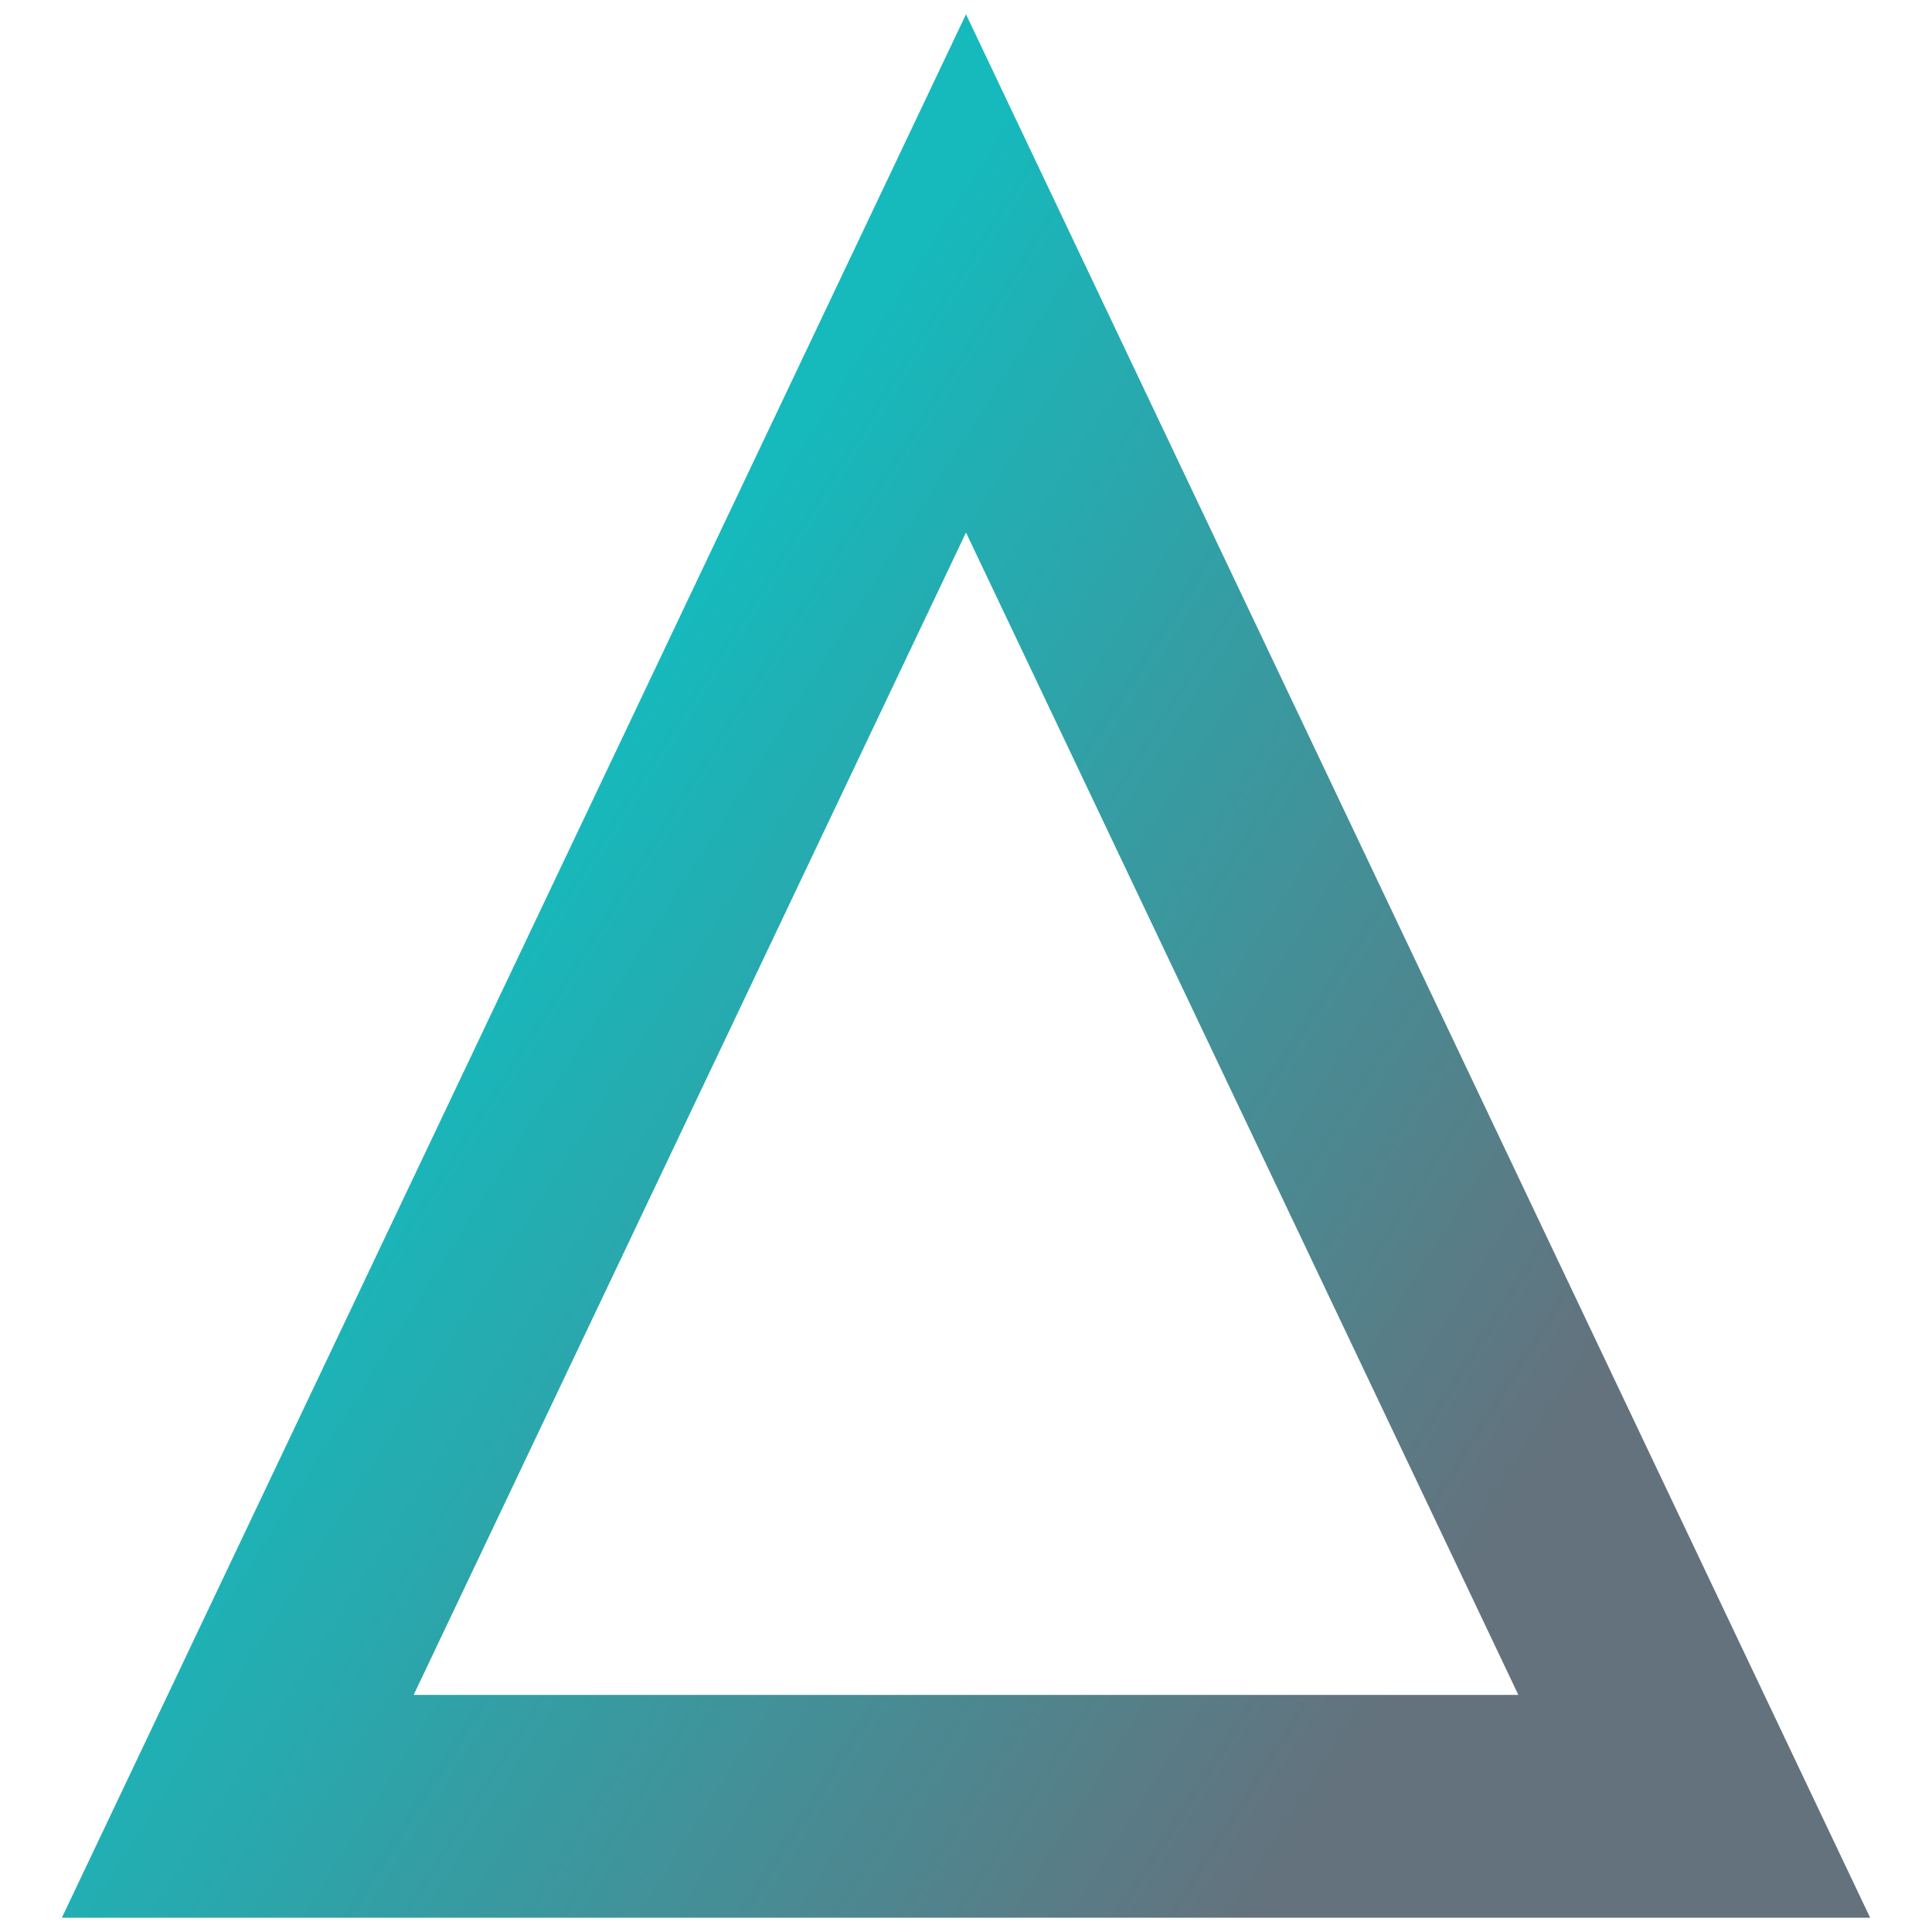<?xml version="1.0" encoding="iso-8859-1"?>
<!-- Generator: Adobe Illustrator 19.0.0, SVG Export Plug-In . SVG Version: 6.00 Build 0)  -->
<svg version="1.1" id="Layer_1" xmlns="http://www.w3.org/2000/svg" xmlns:xlink="http://www.w3.org/1999/xlink" x="0px" y="0px"
	 viewBox="1000 -1000 2500 2500" style="enable-background:new 1000 -1000 2500 2500;" xml:space="preserve">
<title>salt</title>
<linearGradient id="SVGID_1_" gradientUnits="userSpaceOnUse" x1="1618.408" y1="220.441" x2="2904.945" y2="1036.222">
	<stop  offset="0" style="stop-color:#16B9BC"/>
	<stop  offset="1" style="stop-color:#64727D"/>
</linearGradient>
<path style="fill:url(#SVGID_1_);" d="M2250-310.924l714.729,1504.113H1535.271L2250-310.924 M2250-981.527L1080.049,1481.527
	h2339.902L2250-981.527z"/>
</svg>
